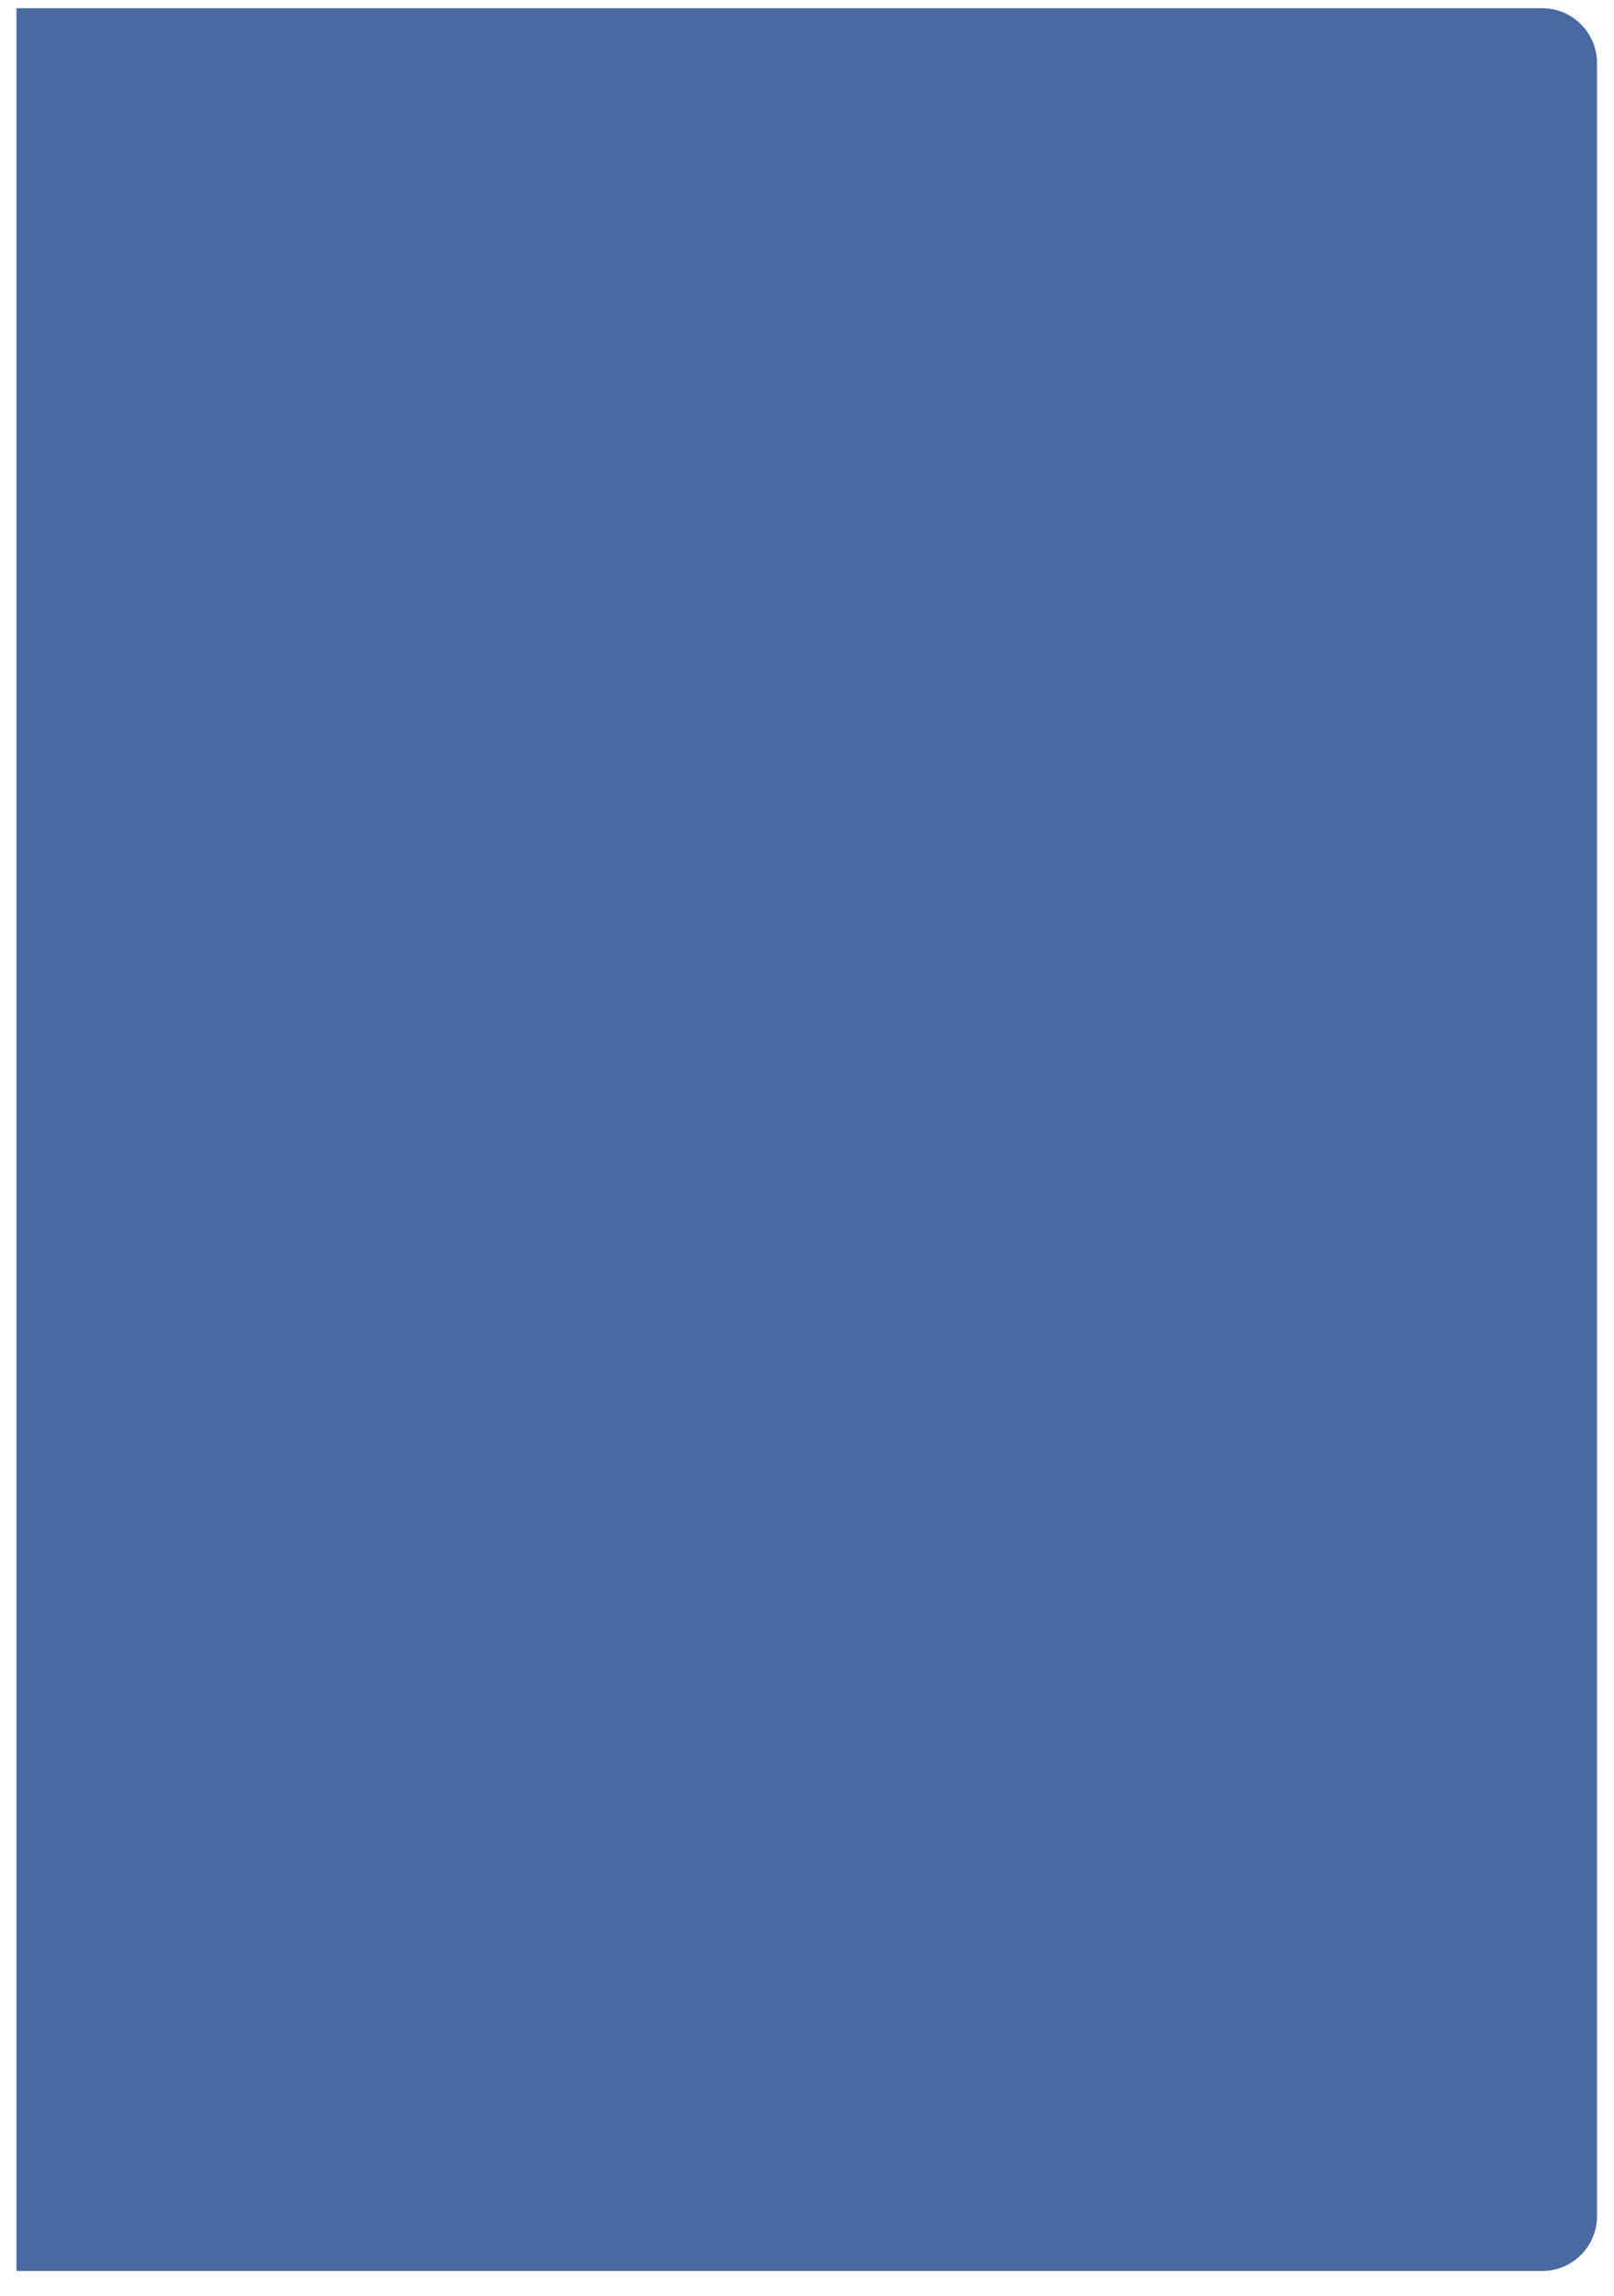 <?xml version="1.0" encoding="UTF-8"?> <svg xmlns="http://www.w3.org/2000/svg" width="2352" height="3346" viewBox="0 0 2352 3346" fill="none"> <g filter="url(#filter0_d_17_378)"> <path d="M24.001 8H2247.25C2291.44 8 2327.26 43.819 2327.26 88.004V3225.99C2327.26 3270.18 2291.44 3306 2247.25 3306H24.001V8Z" fill="#4869A1"></path> </g> <defs> <filter id="filter0_d_17_378" x="0" y="0" width="2351.26" height="3346" filterUnits="userSpaceOnUse" color-interpolation-filters="sRGB"> <feFlood flood-opacity="0" result="BackgroundImageFix"></feFlood> <feColorMatrix in="SourceAlpha" type="matrix" values="0 0 0 0 0 0 0 0 0 0 0 0 0 0 0 0 0 0 127 0" result="hardAlpha"></feColorMatrix> <feOffset dy="4"></feOffset> <feGaussianBlur stdDeviation="3"></feGaussianBlur> <feComposite in2="hardAlpha" operator="out"></feComposite> <feColorMatrix type="matrix" values="0 0 0 0 0 0 0 0 0 0 0 0 0 0 0 0 0 0 0.1 0"></feColorMatrix> <feBlend mode="normal" in2="BackgroundImageFix" result="effect1_dropShadow_17_378"></feBlend> <feBlend mode="normal" in="SourceGraphic" in2="effect1_dropShadow_17_378" result="shape"></feBlend> </filter> </defs> </svg> 